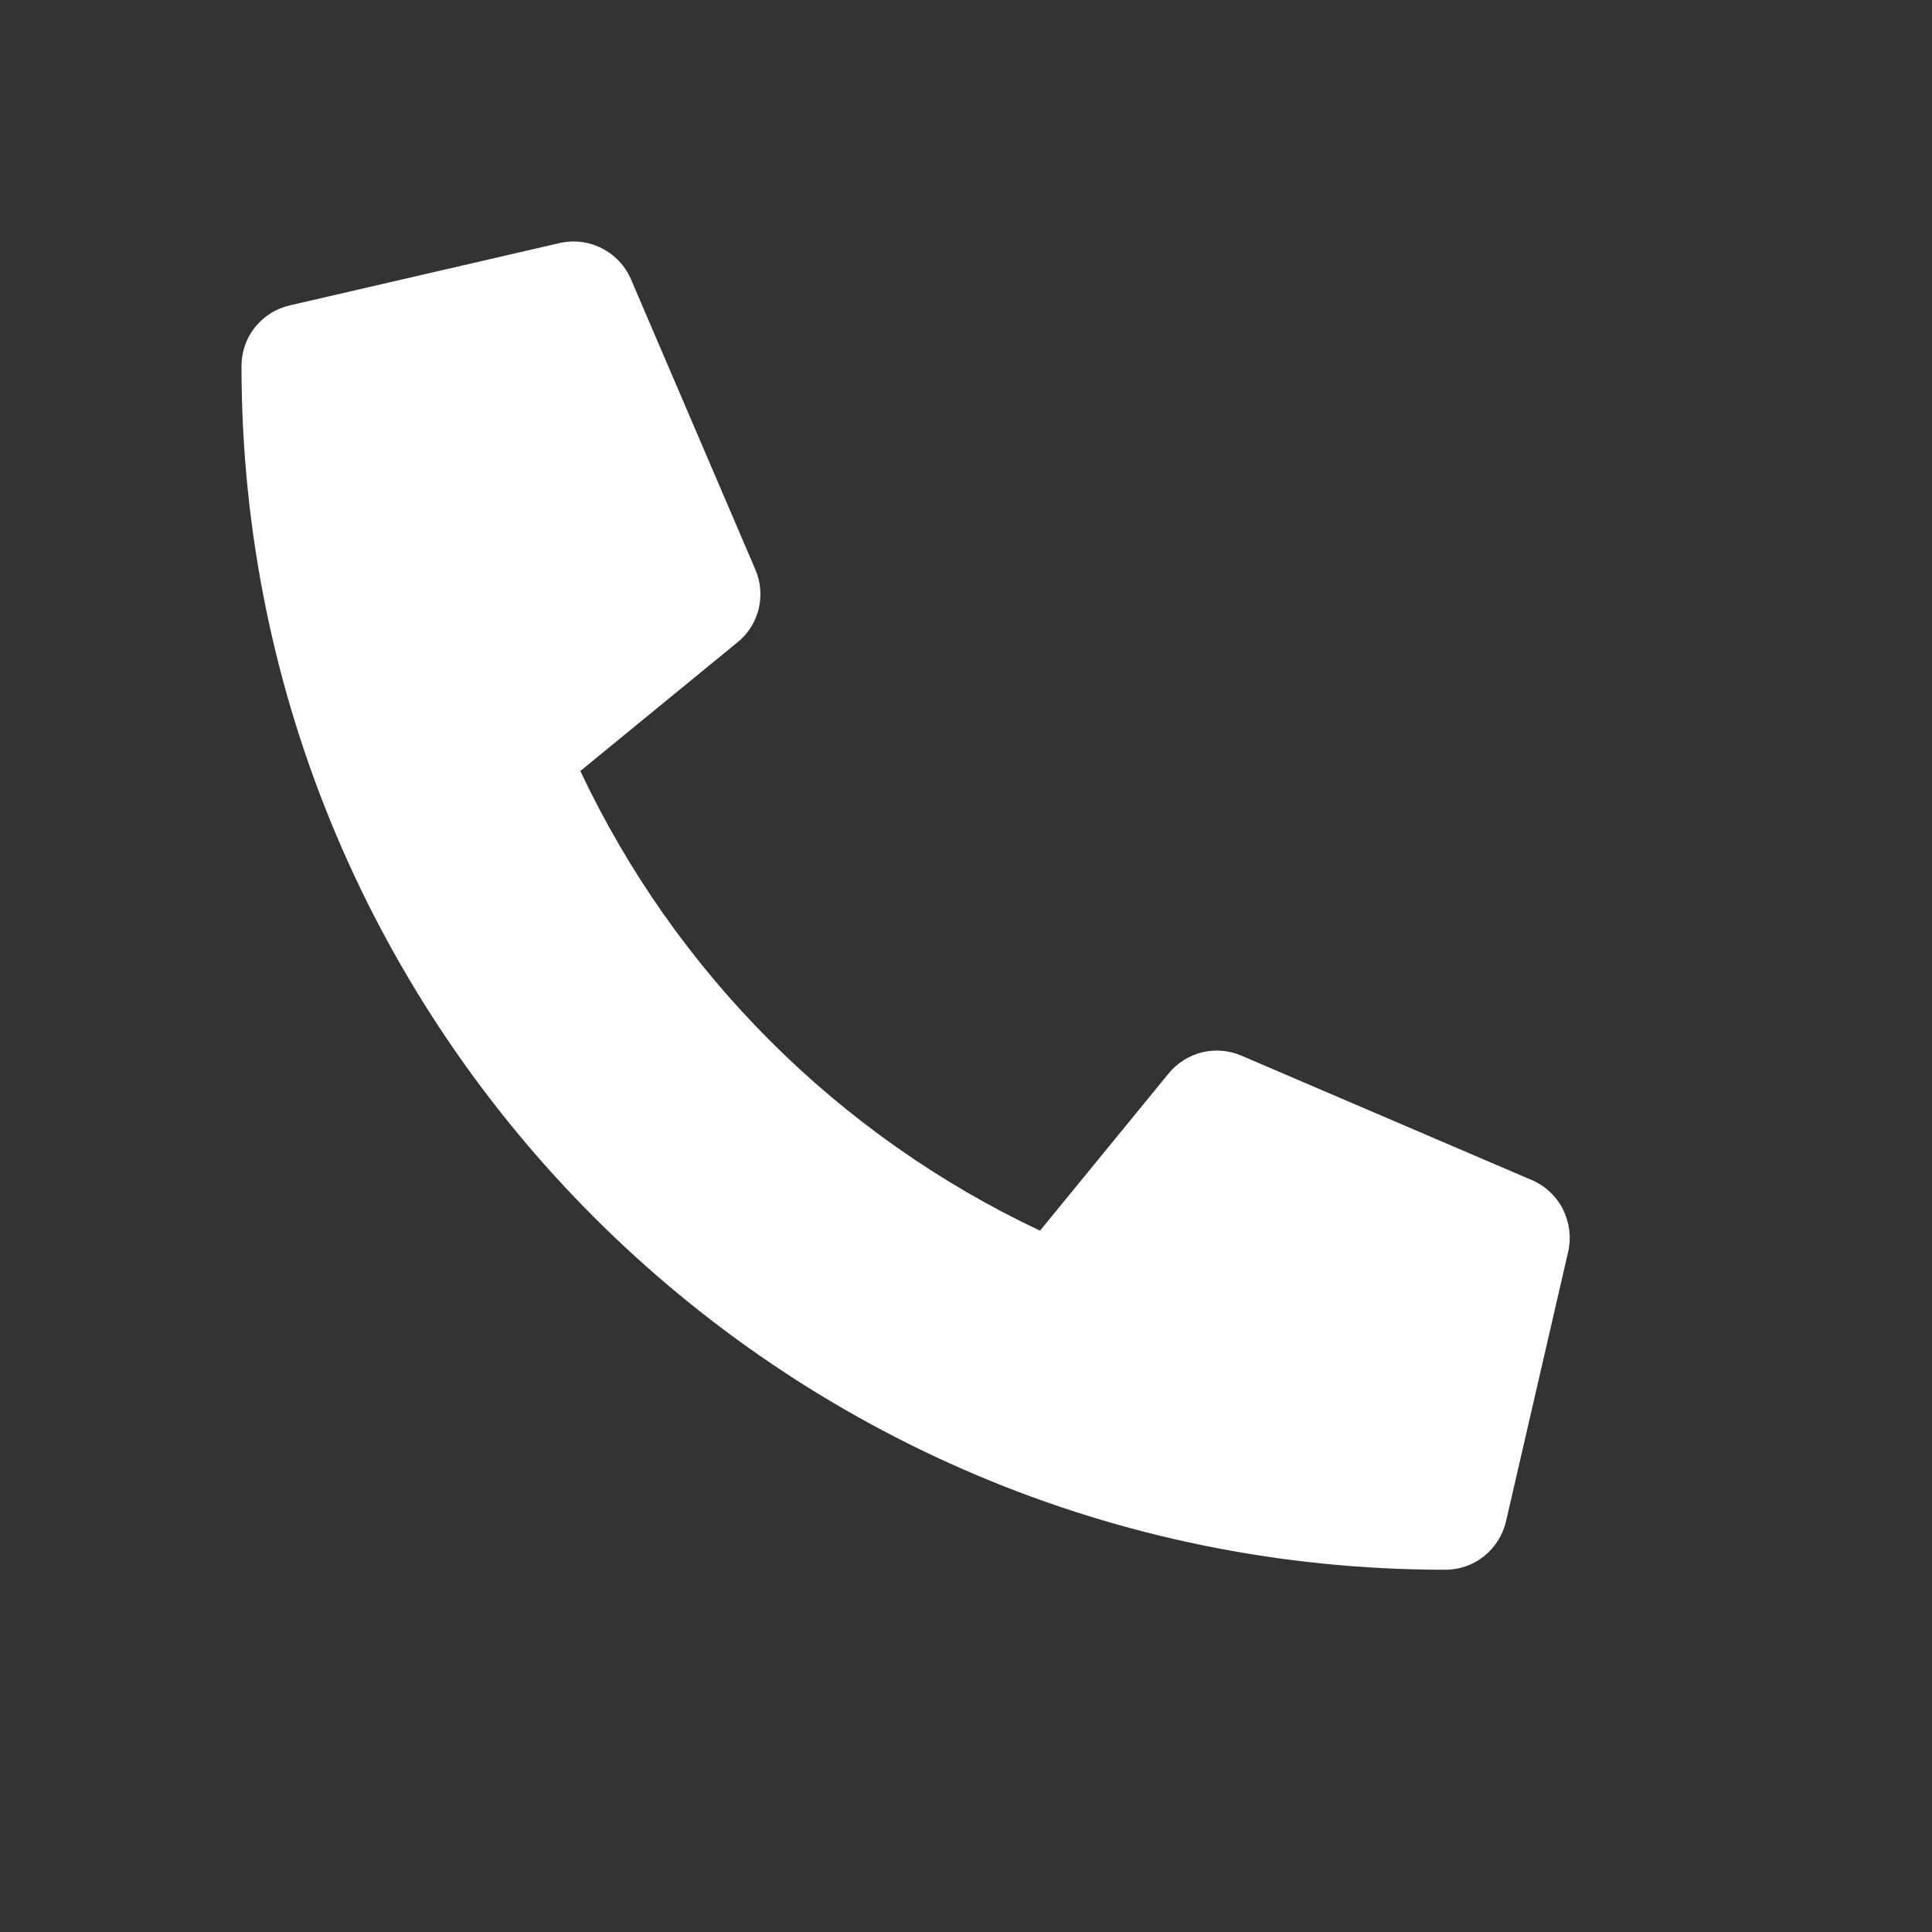 <svg width="16" height="16" viewBox="0 0 16 16" fill="none" xmlns="http://www.w3.org/2000/svg">
<rect x="0" y="0" width="16" height="16" fill="#333333" stroke="none"/>
<path d="M12.686 9.773L10.28 8.742C10.177 8.698 10.063 8.689 9.954 8.715C9.846 8.742 9.749 8.803 9.678 8.89L8.613 10.192C6.94 9.403 5.594 8.057 4.806 6.385L6.108 5.319C6.195 5.249 6.256 5.152 6.283 5.043C6.309 4.935 6.3 4.821 6.256 4.718L5.225 2.312C5.177 2.201 5.091 2.11 4.983 2.056C4.875 2.001 4.752 1.986 4.634 2.013L2.4 2.529C2.286 2.555 2.185 2.619 2.112 2.71C2.039 2.801 2 2.914 2 3.031C2 8.542 6.467 13 11.969 13C12.086 13 12.199 12.961 12.29 12.888C12.381 12.815 12.445 12.714 12.472 12.6L12.987 10.366C13.014 10.248 12.998 10.124 12.944 10.015C12.889 9.907 12.798 9.821 12.686 9.773Z" fill="white"/>
</svg>
